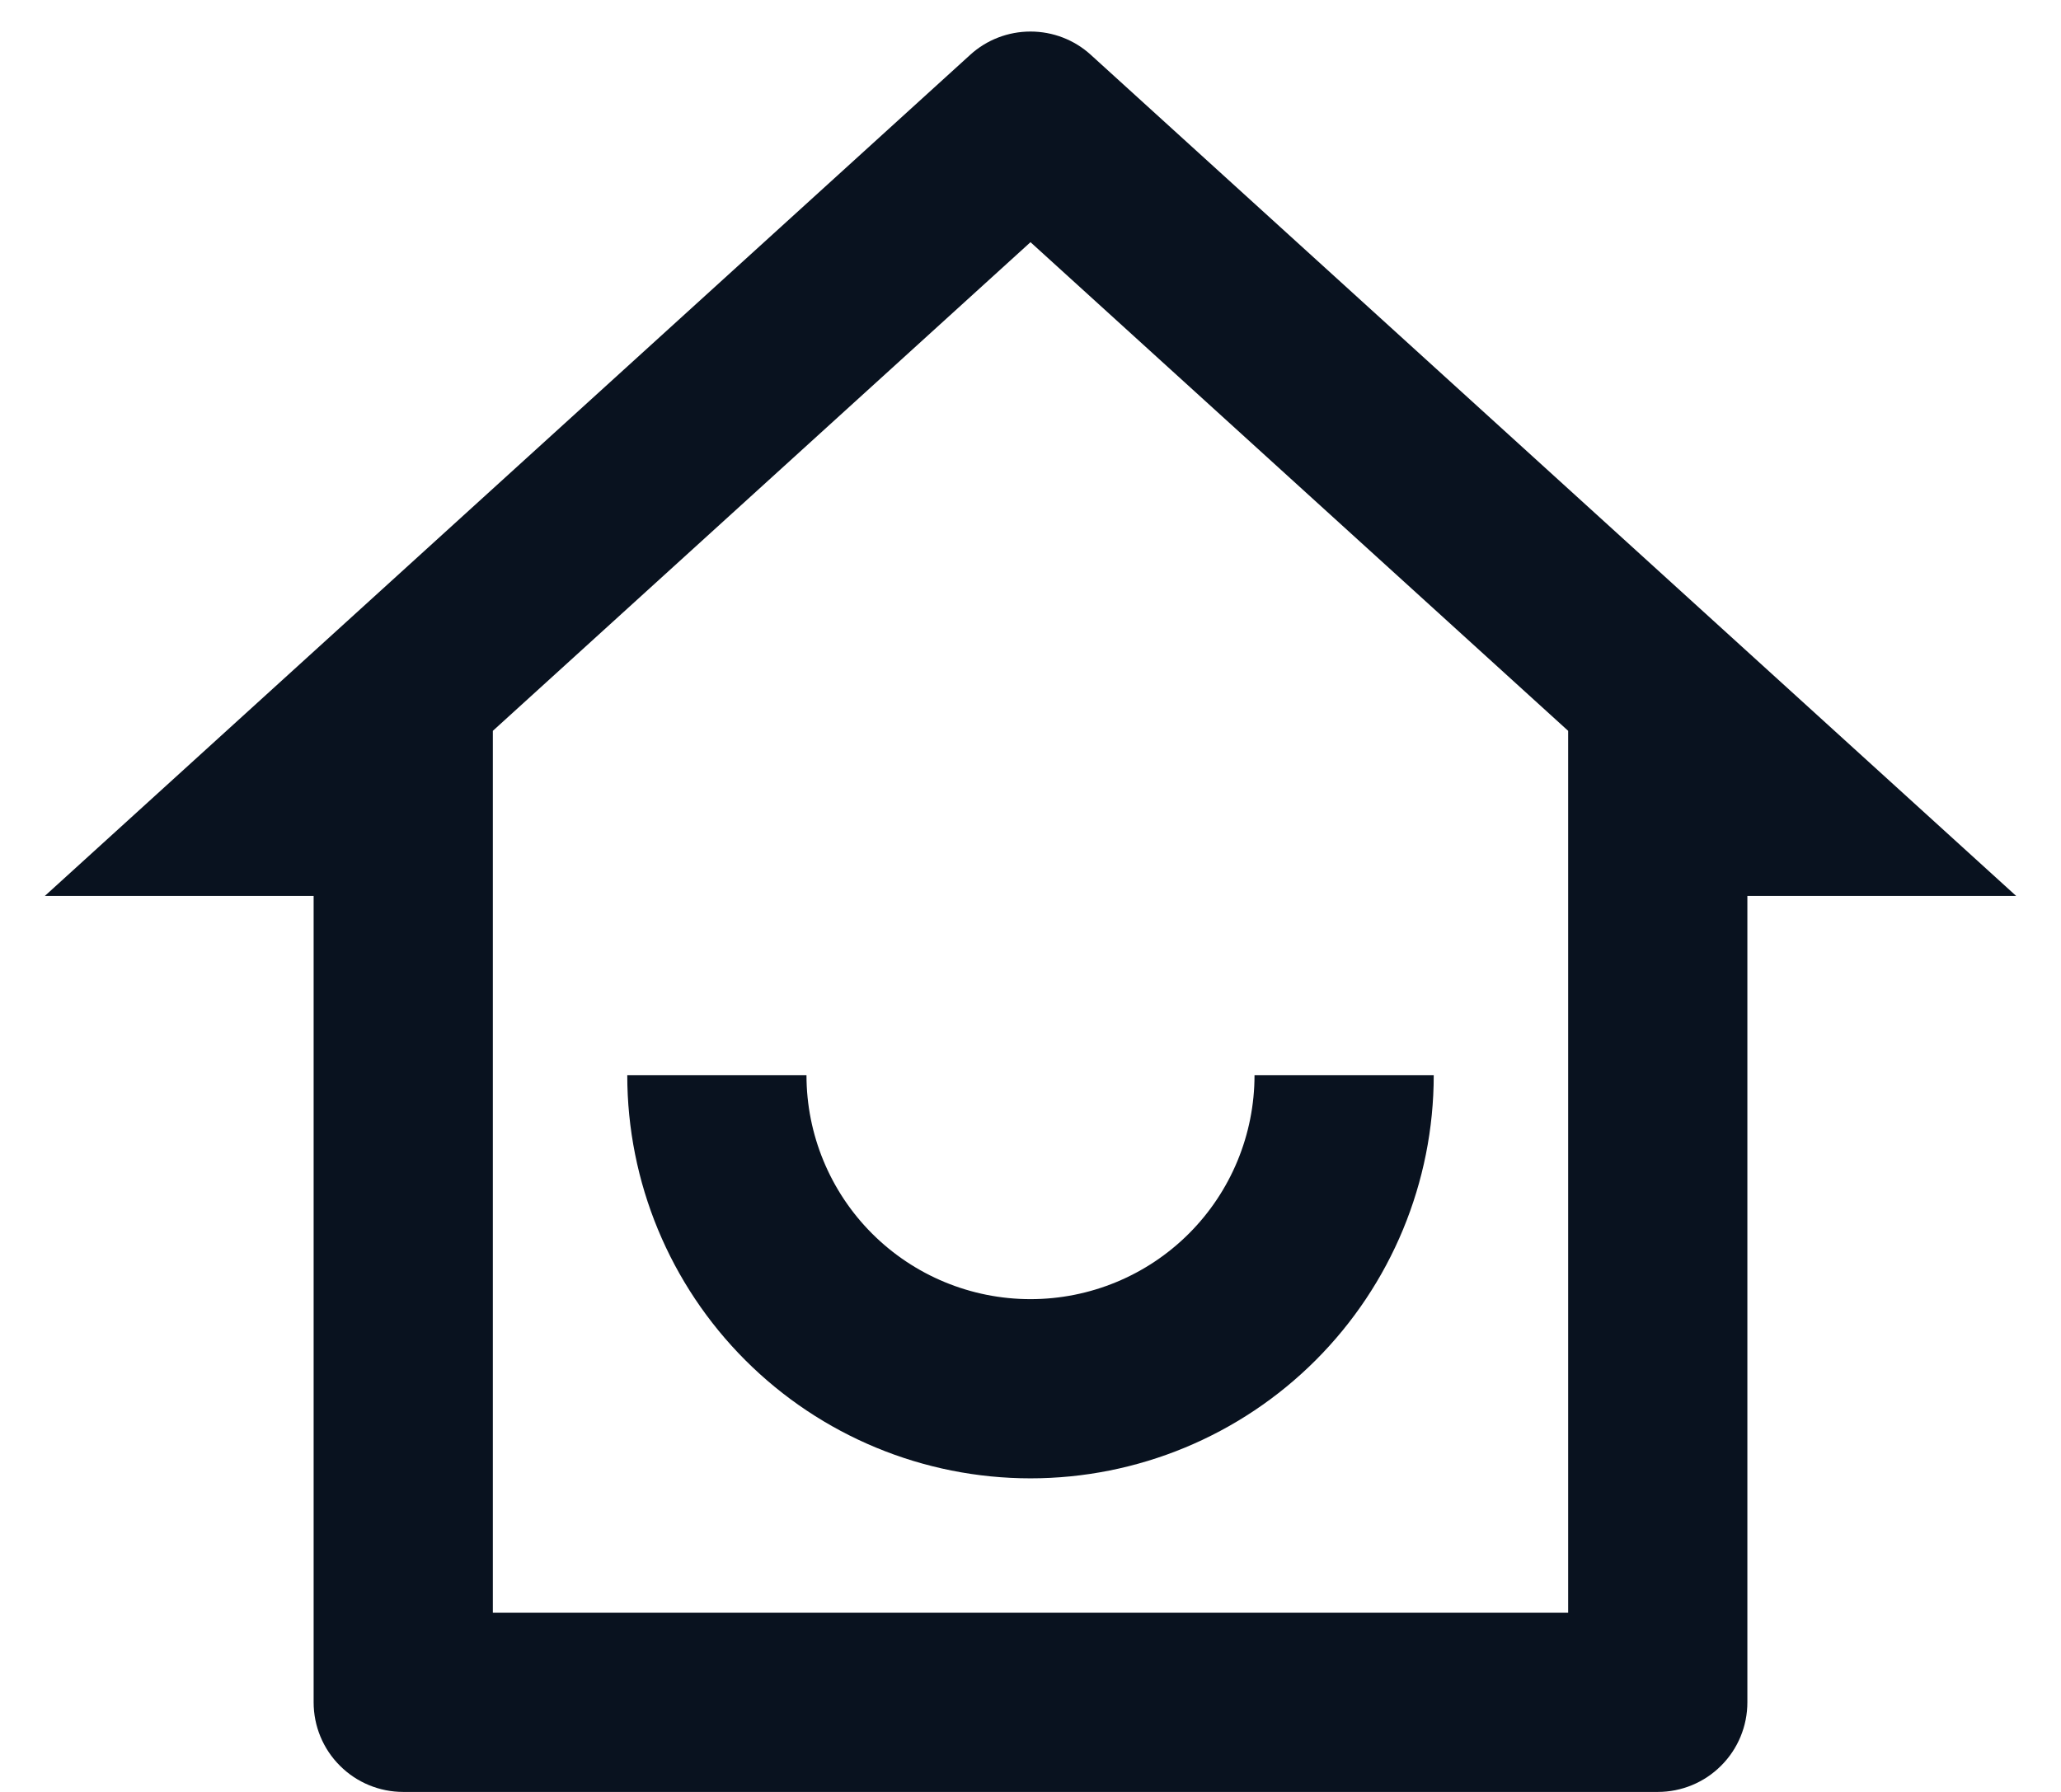 <svg width="23" height="20" viewBox="0 0 23 20" fill="none" xmlns="http://www.w3.org/2000/svg">
<path d="M5.5 18H17.5V8.157L11.5 2.703L5.5 8.157V18ZM18.5 20H4.5C4.235 20 3.98 19.895 3.793 19.707C3.605 19.52 3.5 19.265 3.5 19V10H0.5L10.827 0.612C11.011 0.444 11.251 0.352 11.5 0.352C11.749 0.352 11.989 0.444 12.173 0.612L22.5 10H19.5V19C19.5 19.265 19.395 19.52 19.207 19.707C19.02 19.895 18.765 20 18.5 20ZM7 12H9C9 12.663 9.263 13.299 9.732 13.768C10.201 14.237 10.837 14.5 11.5 14.5C12.163 14.5 12.799 14.237 13.268 13.768C13.737 13.299 14 12.663 14 12H16C16 13.194 15.526 14.338 14.682 15.182C13.838 16.026 12.694 16.5 11.5 16.5C10.306 16.5 9.162 16.026 8.318 15.182C7.474 14.338 7 13.194 7 12Z" fill="#09121F"/>
</svg>
